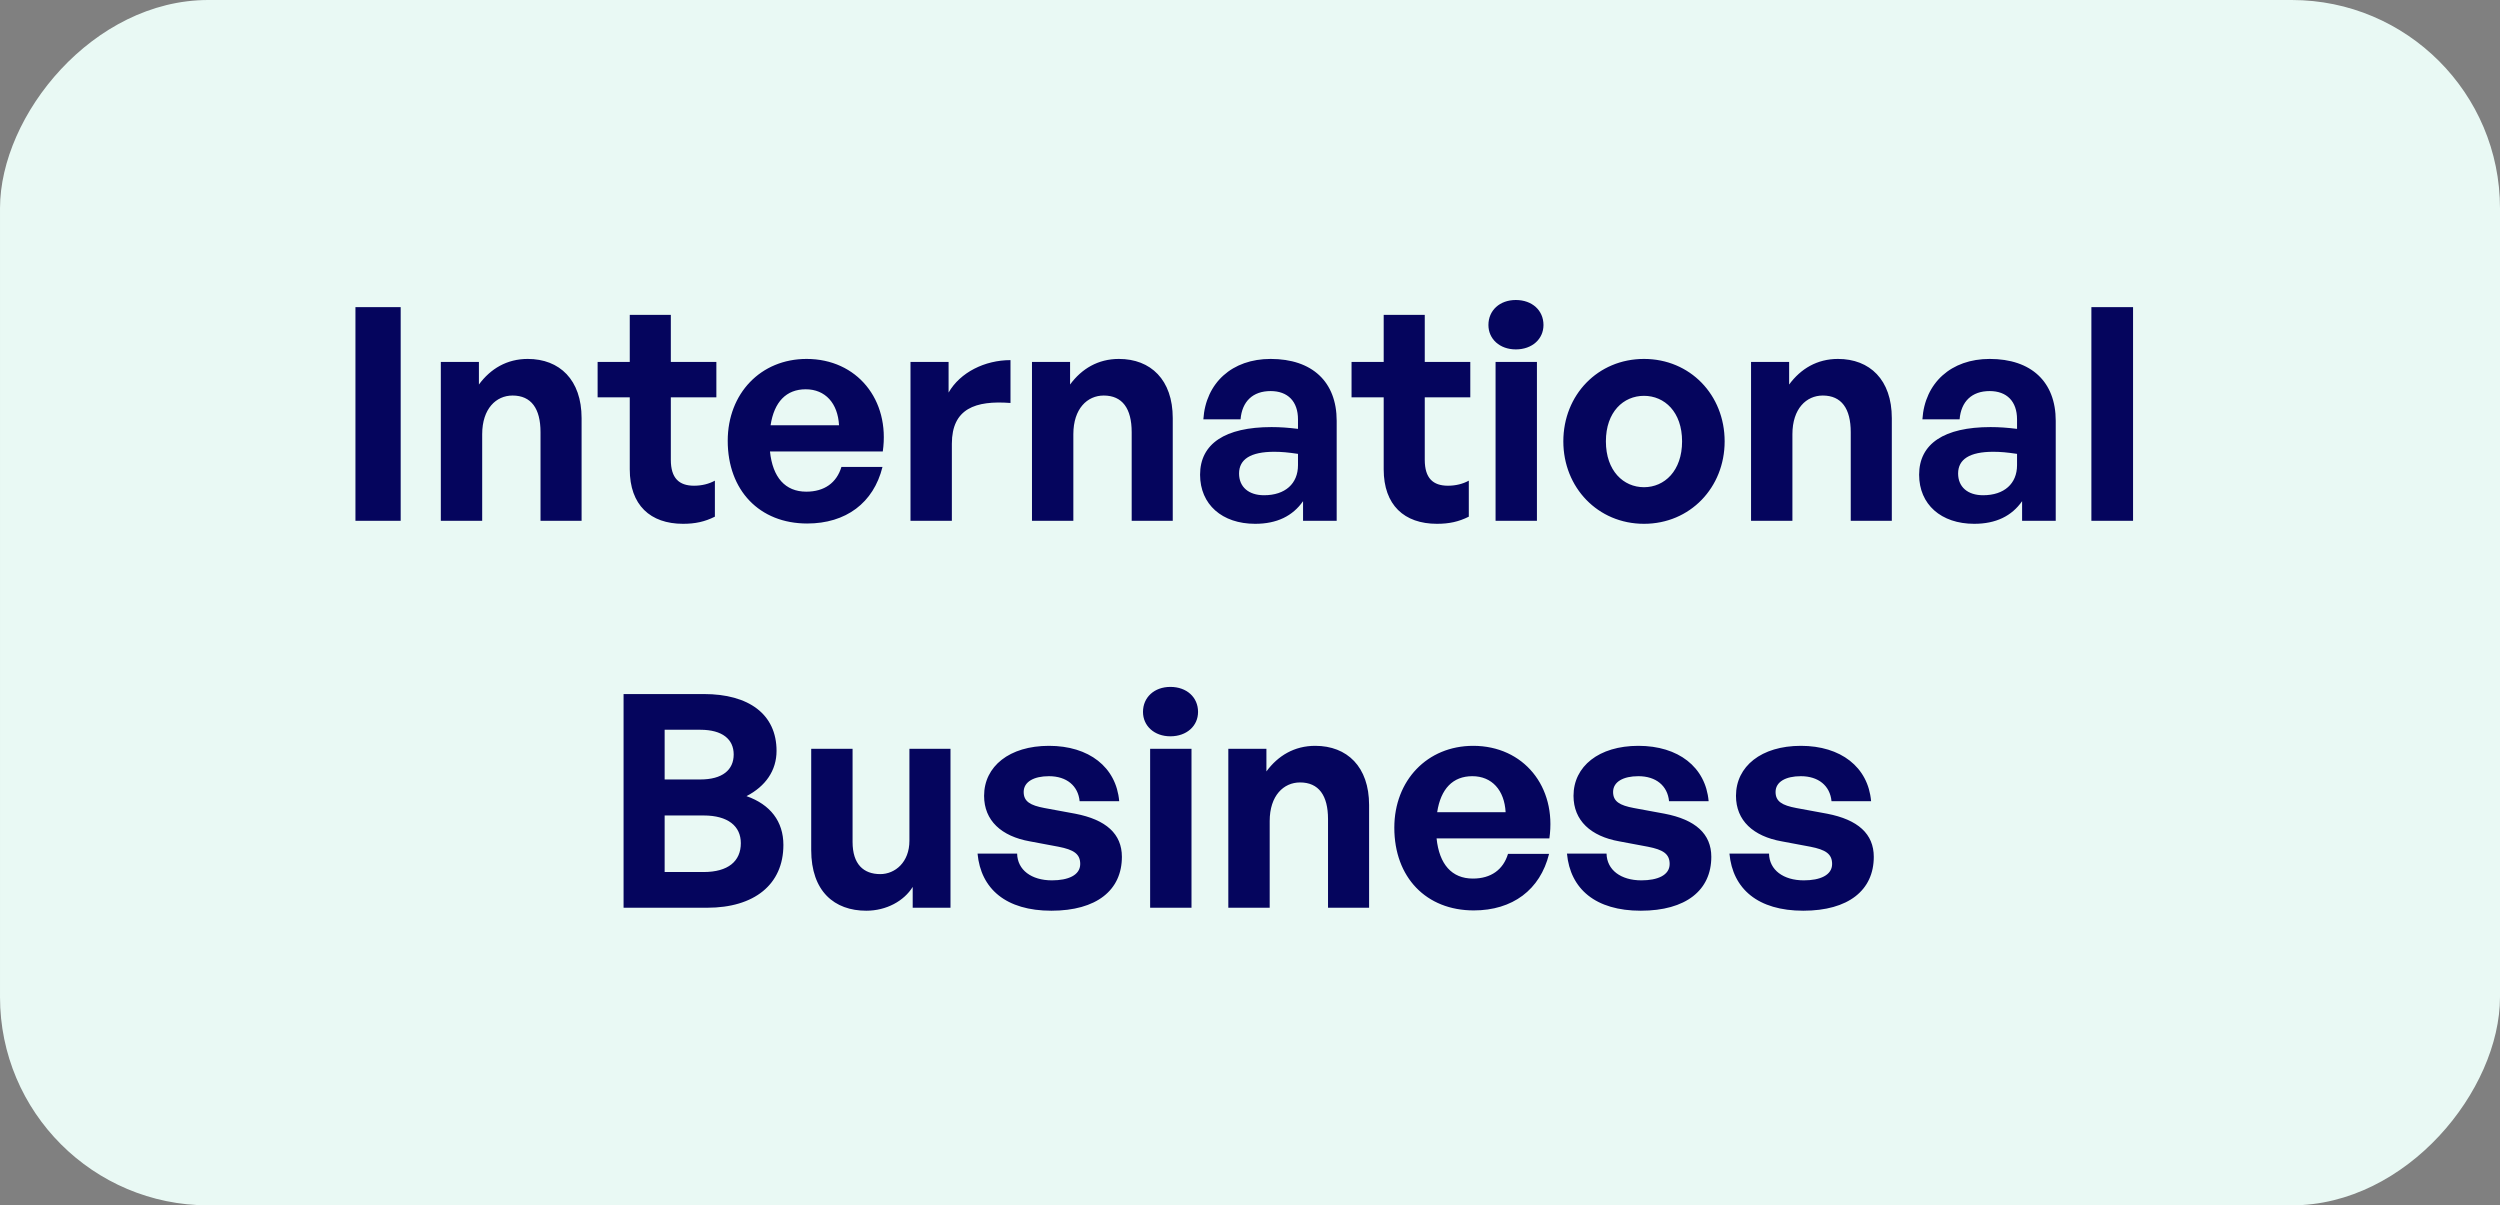 <svg xmlns="http://www.w3.org/2000/svg" width="168" height="81" viewBox="0 0 168 81" fill="none"><rect x="0" y="0" width="168" height="81" fill="#808080" stroke="none"/><rect width="168" height="81" rx="14" transform="matrix(-1 0 0 1 168 0)" fill="#E9F9F4"></rect><path d="M26.926 35H23.886V20.64H26.926V35ZM32.403 29.18V35H29.623V24.32H32.183V25.84C32.963 24.78 34.063 24.12 35.463 24.12C37.603 24.12 39.083 25.52 39.083 28.1V35H36.323V29.04C36.323 27.46 35.703 26.58 34.443 26.58C33.343 26.58 32.403 27.46 32.403 29.18ZM48.04 32.3V34.72C47.36 35.06 46.72 35.2 45.9 35.2C43.7 35.2 42.32 33.94 42.32 31.54V26.7H40.16V24.32H42.32V21.16H45.08V24.32H48.14V26.7H45.08V30.9C45.08 32.14 45.64 32.64 46.64 32.64C47.16 32.64 47.64 32.52 48.04 32.3ZM54.243 35.18C51.043 35.18 48.903 32.96 48.903 29.62C48.903 26.44 51.123 24.12 54.203 24.12C57.583 24.12 59.823 26.86 59.323 30.34H51.743C51.923 32.08 52.763 33.04 54.183 33.04C55.403 33.04 56.223 32.44 56.543 31.38H59.303C58.703 33.8 56.843 35.18 54.243 35.18ZM54.143 26.16C52.843 26.16 52.023 27 51.783 28.58H56.383C56.303 27.1 55.463 26.16 54.143 26.16ZM63.965 29.82V35H61.185V24.32H63.745V26.38C64.525 25.02 66.185 24.2 67.905 24.2V27.08C65.545 26.9 63.965 27.46 63.965 29.82ZM72.129 29.18V35H69.349V24.32H71.909V25.84C72.689 24.78 73.789 24.12 75.189 24.12C77.329 24.12 78.809 25.52 78.809 28.1V35H76.049V29.04C76.049 27.46 75.429 26.58 74.169 26.58C73.069 26.58 72.129 27.46 72.129 29.18ZM87.565 35V33.68C86.865 34.68 85.805 35.2 84.345 35.2C82.125 35.2 80.645 33.9 80.645 31.9C80.645 29.82 82.325 28.7 85.445 28.7C86.045 28.7 86.565 28.74 87.225 28.82V28.18C87.225 26.98 86.545 26.28 85.385 26.28C84.185 26.28 83.465 26.98 83.365 28.18H80.865C81.025 25.72 82.805 24.12 85.385 24.12C88.185 24.12 89.825 25.66 89.825 28.28V35H87.565ZM83.265 31.82C83.265 32.72 83.905 33.28 84.945 33.28C86.365 33.28 87.225 32.5 87.225 31.26V30.5C86.565 30.4 86.105 30.36 85.625 30.36C84.045 30.36 83.265 30.86 83.265 31.82ZM98.704 32.3V34.72C98.024 35.06 97.384 35.2 96.564 35.2C94.364 35.2 92.984 33.94 92.984 31.54V26.7H90.824V24.32H92.984V21.16H95.744V24.32H98.804V26.7H95.744V30.9C95.744 32.14 96.304 32.64 97.304 32.64C97.824 32.64 98.304 32.52 98.704 32.3ZM103.722 21.84C103.722 22.78 102.962 23.48 101.862 23.48C100.782 23.48 100.022 22.78 100.022 21.84C100.022 20.86 100.782 20.16 101.862 20.16C102.962 20.16 103.722 20.86 103.722 21.84ZM103.282 35H100.502V24.32H103.282V35ZM110.476 35.2C107.376 35.2 105.056 32.76 105.056 29.66C105.056 26.54 107.376 24.12 110.476 24.12C113.576 24.12 115.896 26.54 115.896 29.66C115.896 32.76 113.576 35.2 110.476 35.2ZM110.476 32.74C111.856 32.74 113.036 31.64 113.036 29.66C113.036 27.68 111.856 26.6 110.476 26.6C109.096 26.6 107.916 27.68 107.916 29.66C107.916 31.64 109.096 32.74 110.476 32.74ZM120.45 29.18V35H117.67V24.32H120.23V25.84C121.01 24.78 122.11 24.12 123.51 24.12C125.65 24.12 127.13 25.52 127.13 28.1V35H124.37V29.04C124.37 27.46 123.75 26.58 122.49 26.58C121.39 26.58 120.45 27.46 120.45 29.18ZM135.885 35V33.68C135.185 34.68 134.125 35.2 132.665 35.2C130.445 35.2 128.965 33.9 128.965 31.9C128.965 29.82 130.645 28.7 133.765 28.7C134.365 28.7 134.885 28.74 135.545 28.82V28.18C135.545 26.98 134.865 26.28 133.705 26.28C132.505 26.28 131.785 26.98 131.685 28.18H129.185C129.345 25.72 131.125 24.12 133.705 24.12C136.505 24.12 138.145 25.66 138.145 28.28V35H135.885ZM131.585 31.82C131.585 32.72 132.225 33.28 133.265 33.28C134.685 33.28 135.545 32.5 135.545 31.26V30.5C134.885 30.4 134.425 30.36 133.945 30.36C132.365 30.36 131.585 30.86 131.585 31.82ZM143.341 35H140.541V20.64H143.341V35ZM52.644 56.78C52.644 59.44 50.684 61 47.524 61H41.904V46.64H47.304C50.324 46.64 52.184 48 52.184 50.46C52.184 51.78 51.444 52.84 50.164 53.5C51.764 54.06 52.644 55.2 52.644 56.78ZM47.064 49.04H44.664V52.38H47.064C48.544 52.38 49.304 51.74 49.304 50.7C49.304 49.68 48.544 49.04 47.064 49.04ZM47.284 54.8H44.664V58.6H47.284C48.924 58.6 49.784 57.88 49.784 56.66C49.784 55.52 48.924 54.8 47.284 54.8ZM61.113 56.5V50.32H63.873V61H61.333V59.6C60.753 60.54 59.573 61.2 58.213 61.2C56.073 61.2 54.513 59.9 54.513 57.12V50.32H57.293V56.58C57.293 58.08 58.033 58.74 59.153 58.74C60.153 58.74 61.113 57.94 61.113 56.5ZM75.391 57.58C75.391 59.82 73.691 61.2 70.651 61.2C67.611 61.2 65.911 59.74 65.691 57.36H68.351C68.371 58.46 69.311 59.16 70.691 59.16C71.771 59.16 72.591 58.82 72.591 58.06C72.591 57.38 72.151 57.1 71.131 56.9L69.211 56.54C67.291 56.2 66.131 55.14 66.131 53.48C66.131 51.5 67.831 50.12 70.491 50.12C73.171 50.12 75.011 51.54 75.211 53.84H72.551C72.451 52.8 71.671 52.16 70.491 52.16C69.471 52.16 68.791 52.54 68.791 53.22C68.791 53.86 69.231 54.12 70.191 54.3L72.251 54.68C74.331 55.08 75.391 56.04 75.391 57.58ZM80.509 47.84C80.509 48.78 79.749 49.48 78.649 49.48C77.569 49.48 76.809 48.78 76.809 47.84C76.809 46.86 77.569 46.16 78.649 46.16C79.749 46.16 80.509 46.86 80.509 47.84ZM80.069 61H77.289V50.32H80.069V61ZM85.323 55.18V61H82.543V50.32H85.103V51.84C85.883 50.78 86.983 50.12 88.383 50.12C90.523 50.12 92.003 51.52 92.003 54.1V61H89.243V55.04C89.243 53.46 88.623 52.58 87.363 52.58C86.263 52.58 85.323 53.46 85.323 55.18ZM99.038 61.18C95.838 61.18 93.698 58.96 93.698 55.62C93.698 52.44 95.918 50.12 98.998 50.12C102.378 50.12 104.618 52.86 104.118 56.34H96.538C96.718 58.08 97.558 59.04 98.978 59.04C100.198 59.04 101.018 58.44 101.338 57.38H104.098C103.498 59.8 101.638 61.18 99.038 61.18ZM98.938 52.16C97.638 52.16 96.818 53 96.578 54.58H101.178C101.098 53.1 100.258 52.16 98.938 52.16ZM115 57.58C115 59.82 113.3 61.2 110.26 61.2C107.22 61.2 105.52 59.74 105.3 57.36H107.96C107.98 58.46 108.92 59.16 110.3 59.16C111.38 59.16 112.2 58.82 112.2 58.06C112.2 57.38 111.76 57.1 110.74 56.9L108.82 56.54C106.9 56.2 105.74 55.14 105.74 53.48C105.74 51.5 107.44 50.12 110.1 50.12C112.78 50.12 114.62 51.54 114.82 53.84H112.16C112.06 52.8 111.28 52.16 110.1 52.16C109.08 52.16 108.4 52.54 108.4 53.22C108.4 53.86 108.84 54.12 109.8 54.3L111.86 54.68C113.94 55.08 115 56.04 115 57.58ZM125.918 57.58C125.918 59.82 124.218 61.2 121.178 61.2C118.138 61.2 116.438 59.74 116.218 57.36H118.878C118.898 58.46 119.838 59.16 121.218 59.16C122.298 59.16 123.118 58.82 123.118 58.06C123.118 57.38 122.678 57.1 121.658 56.9L119.738 56.54C117.818 56.2 116.658 55.14 116.658 53.48C116.658 51.5 118.358 50.12 121.018 50.12C123.698 50.12 125.538 51.54 125.738 53.84H123.078C122.978 52.8 122.198 52.16 121.018 52.16C119.998 52.16 119.318 52.54 119.318 53.22C119.318 53.86 119.758 54.12 120.718 54.3L122.778 54.68C124.858 55.08 125.918 56.04 125.918 57.58Z" fill="#05055D"></path></svg>